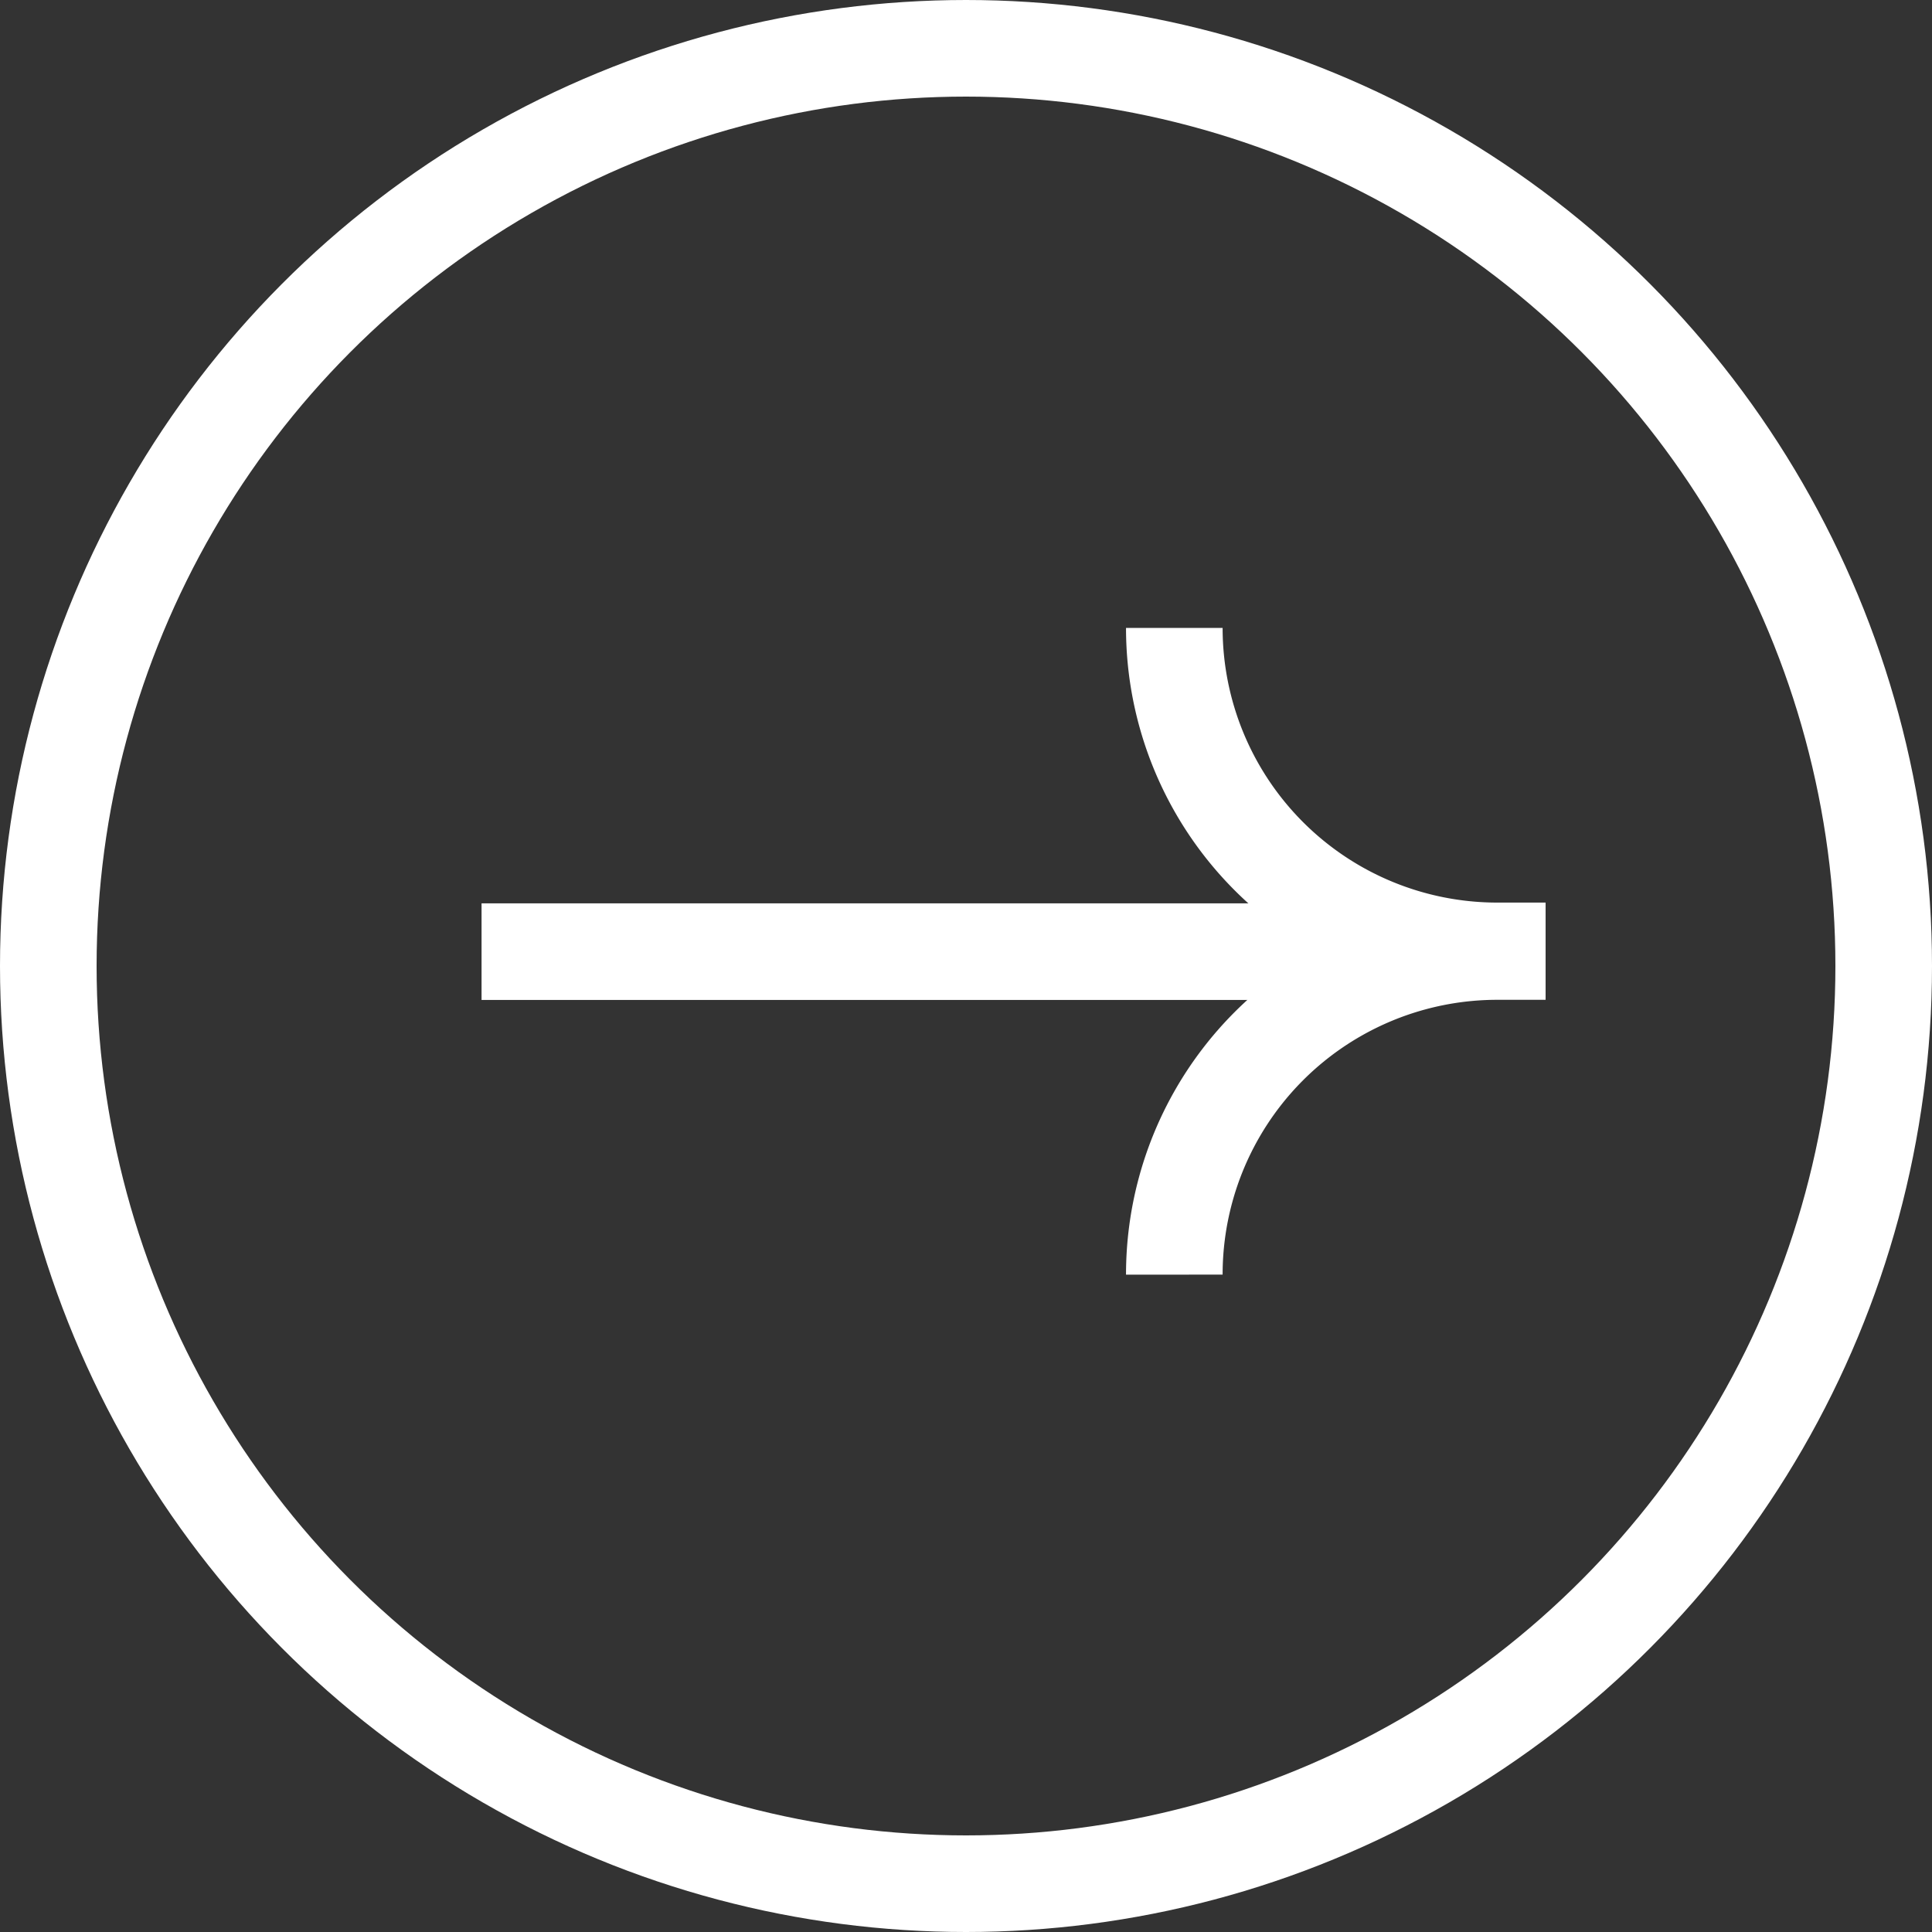 <svg data-name="Group 312" xmlns="http://www.w3.org/2000/svg" width="40" height="40" viewBox="0 0 40 40">
    <rect x="0" y="0" width="40" height="40" fill="#333333" stroke="none"/>
    <g data-name="Ellipse 2" style="stroke:#fff;stroke-width:2px;fill:transparent">
        <circle cx="20" cy="20" r="20" style="stroke:none"/>
        <circle cx="20" cy="20" r="19" style="fill:none"/>
    </g>
    <g data-name="Group 122">
        <path data-name="Path 1" d="M13.39 6.687A6.687 6.687 0 0 1 6.7 0h-.013A6.687 6.687 0 0 1 0 6.687" transform="rotate(90 9 22)" style="stroke-miterlimit:10;fill:none;stroke:#fff;stroke-width:2px"/>
        <path data-name="Line 80" transform="rotate(90 5.36 25.063)" style="stroke-miterlimit:10;fill:none;stroke:#fff;stroke-width:2px" d="M0 0v20.453"/>
    </g>
</svg>
